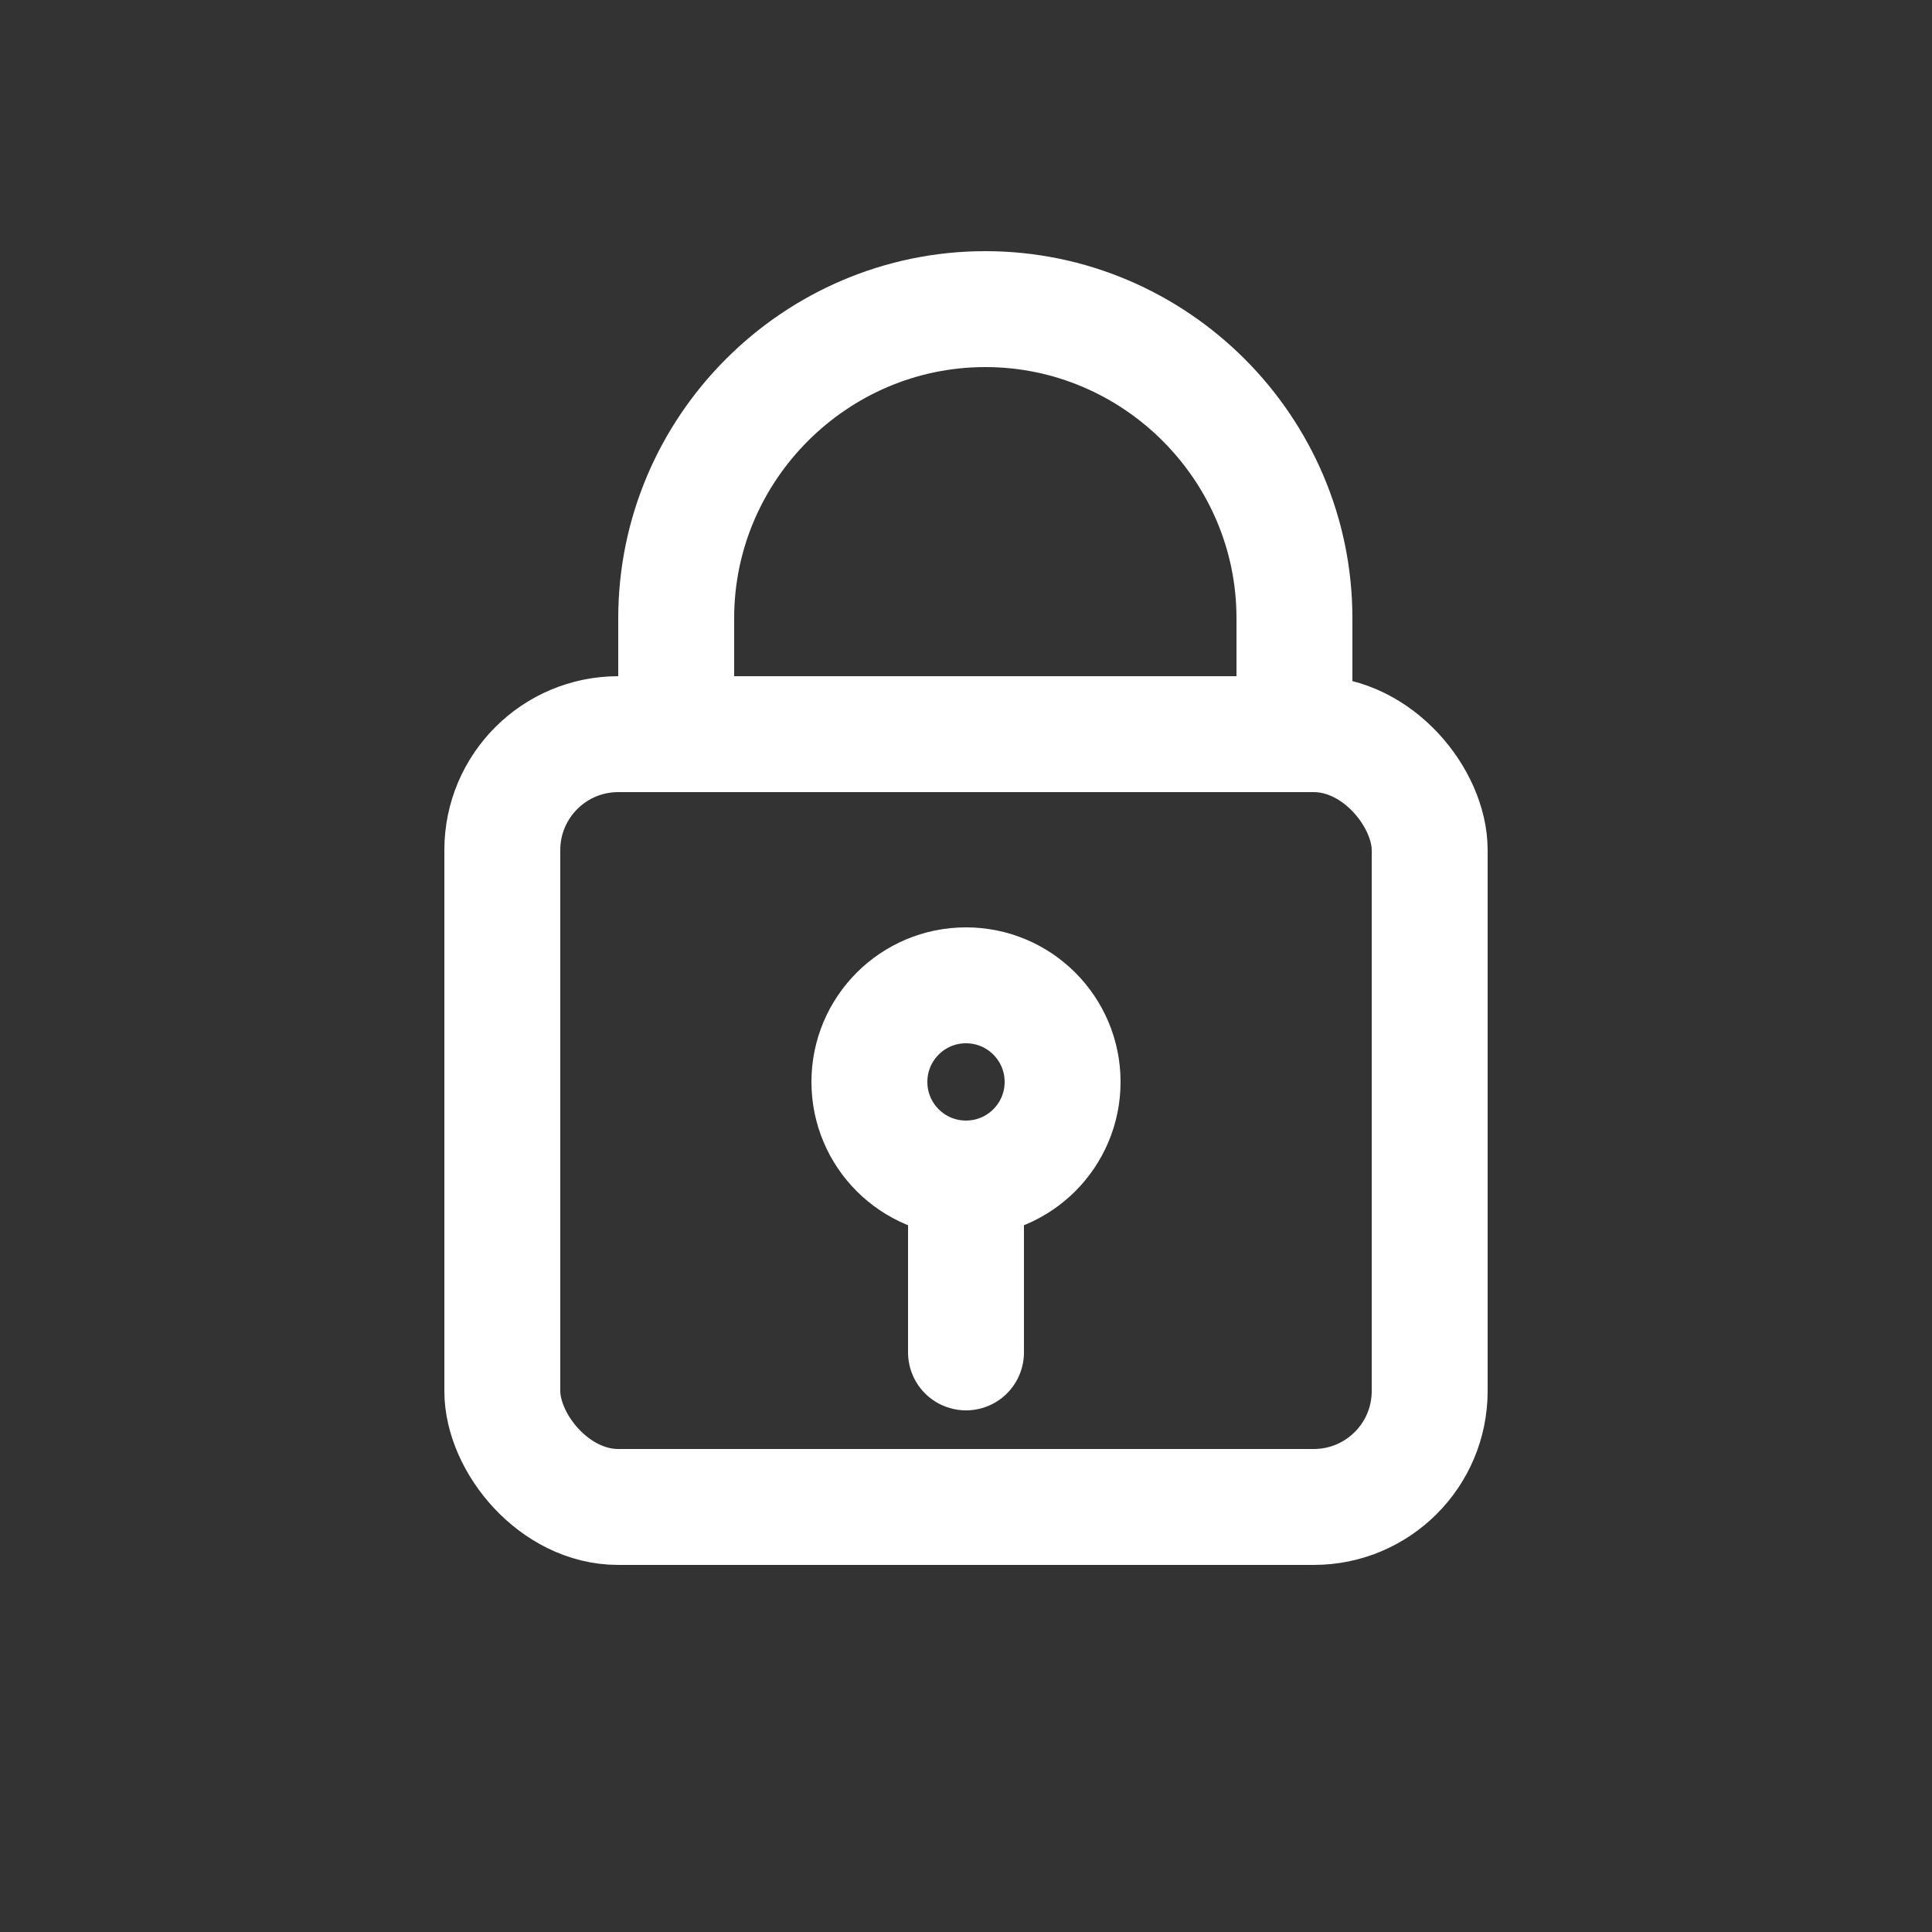 <?xml version="1.0" encoding="UTF-8" standalone="no"?>
<svg xmlns="http://www.w3.org/2000/svg" width="100" height="100" viewBox="0 0 100 100" aria-label="Physical Security icon" fill="none">
  <rect x="0" y="0" width="100" height="100" fill="#333333" stroke="none"/>
  <!-- Shackle -->
  <path d="M35 38v-6c0-8.8 7.2-16 16-16s16 7.2 16 16v6" stroke="#FFFFFF" stroke-width="6" stroke-linecap="round" stroke-linejoin="round"/>
  <!-- Lock body -->
  <rect x="26" y="38" width="48" height="40" rx="6" stroke="#FFFFFF" stroke-width="6" />
  <!-- Keyhole -->
  <circle cx="50" cy="56" r="5" stroke="#FFFFFF" stroke-width="6"/>
  <line x1="50" y1="61" x2="50" y2="70" stroke="#FFFFFF" stroke-width="6" stroke-linecap="round"/>
</svg>
